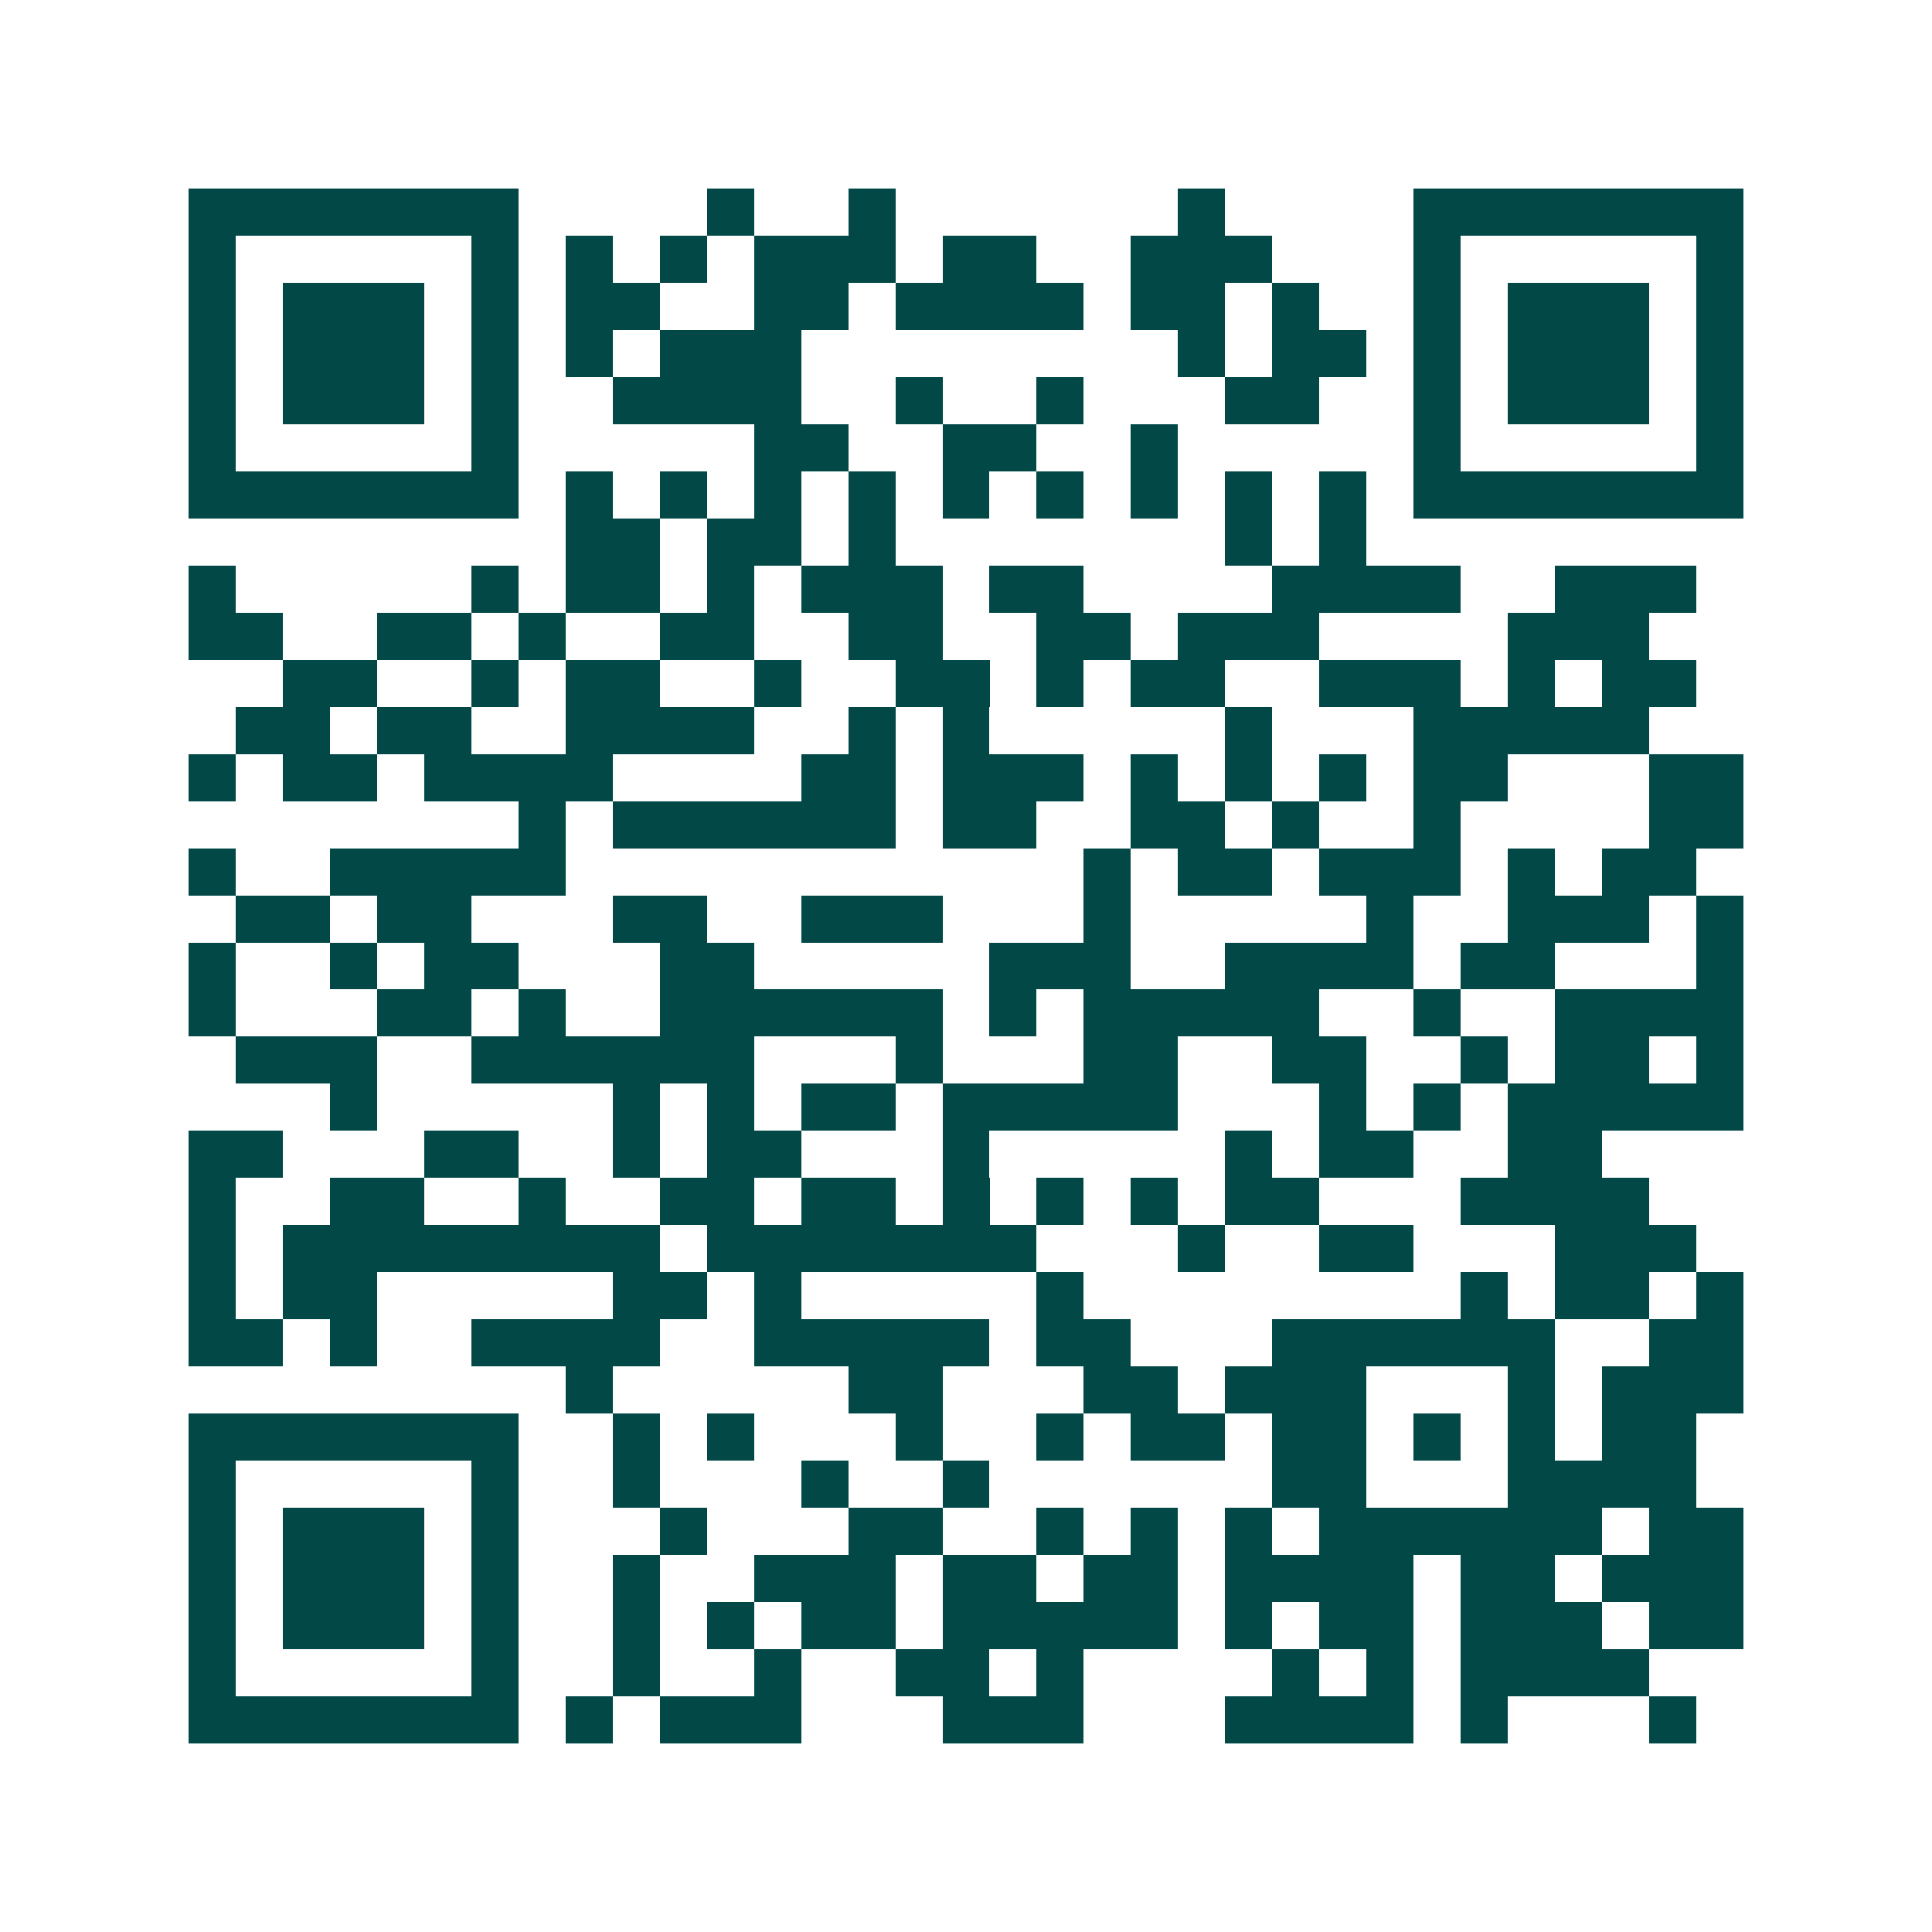 <svg xmlns="http://www.w3.org/2000/svg" width="200" height="200" viewBox="0 0 41 41" shape-rendering="crispEdges"><path fill="#ffffff" d="M0 0h41v41H0z"/><path stroke="#014847" d="M4 4.5h7m4 0h1m2 0h1m6 0h1m4 0h7M4 5.5h1m5 0h1m1 0h1m1 0h1m1 0h3m1 0h2m2 0h3m3 0h1m5 0h1M4 6.5h1m1 0h3m1 0h1m1 0h2m2 0h2m1 0h4m1 0h2m1 0h1m2 0h1m1 0h3m1 0h1M4 7.5h1m1 0h3m1 0h1m1 0h1m1 0h3m8 0h1m1 0h2m1 0h1m1 0h3m1 0h1M4 8.5h1m1 0h3m1 0h1m2 0h4m2 0h1m2 0h1m3 0h2m2 0h1m1 0h3m1 0h1M4 9.5h1m5 0h1m5 0h2m2 0h2m2 0h1m5 0h1m5 0h1M4 10.5h7m1 0h1m1 0h1m1 0h1m1 0h1m1 0h1m1 0h1m1 0h1m1 0h1m1 0h1m1 0h7M12 11.5h2m1 0h2m1 0h1m7 0h1m1 0h1M4 12.5h1m5 0h1m1 0h2m1 0h1m1 0h3m1 0h2m4 0h4m2 0h3M4 13.5h2m2 0h2m1 0h1m2 0h2m2 0h2m2 0h2m1 0h3m4 0h3M6 14.5h2m2 0h1m1 0h2m2 0h1m2 0h2m1 0h1m1 0h2m2 0h3m1 0h1m1 0h2M5 15.5h2m1 0h2m2 0h4m2 0h1m1 0h1m5 0h1m3 0h5M4 16.5h1m1 0h2m1 0h4m4 0h2m1 0h3m1 0h1m1 0h1m1 0h1m1 0h2m3 0h2M11 17.5h1m1 0h6m1 0h2m2 0h2m1 0h1m2 0h1m4 0h2M4 18.5h1m2 0h5m11 0h1m1 0h2m1 0h3m1 0h1m1 0h2M5 19.5h2m1 0h2m3 0h2m2 0h3m3 0h1m5 0h1m2 0h3m1 0h1M4 20.5h1m2 0h1m1 0h2m3 0h2m5 0h3m2 0h4m1 0h2m3 0h1M4 21.5h1m3 0h2m1 0h1m2 0h6m1 0h1m1 0h5m2 0h1m2 0h4M5 22.5h3m2 0h6m3 0h1m3 0h2m2 0h2m2 0h1m1 0h2m1 0h1M7 23.5h1m5 0h1m1 0h1m1 0h2m1 0h5m3 0h1m1 0h1m1 0h5M4 24.5h2m3 0h2m2 0h1m1 0h2m3 0h1m5 0h1m1 0h2m2 0h2M4 25.5h1m2 0h2m2 0h1m2 0h2m1 0h2m1 0h1m1 0h1m1 0h1m1 0h2m3 0h4M4 26.5h1m1 0h8m1 0h7m3 0h1m2 0h2m3 0h3M4 27.5h1m1 0h2m5 0h2m1 0h1m5 0h1m8 0h1m1 0h2m1 0h1M4 28.5h2m1 0h1m2 0h4m2 0h5m1 0h2m3 0h6m2 0h2M12 29.5h1m5 0h2m3 0h2m1 0h3m3 0h1m1 0h3M4 30.5h7m2 0h1m1 0h1m3 0h1m2 0h1m1 0h2m1 0h2m1 0h1m1 0h1m1 0h2M4 31.5h1m5 0h1m2 0h1m3 0h1m2 0h1m6 0h2m3 0h4M4 32.5h1m1 0h3m1 0h1m3 0h1m3 0h2m2 0h1m1 0h1m1 0h1m1 0h6m1 0h2M4 33.5h1m1 0h3m1 0h1m2 0h1m2 0h3m1 0h2m1 0h2m1 0h4m1 0h2m1 0h3M4 34.5h1m1 0h3m1 0h1m2 0h1m1 0h1m1 0h2m1 0h5m1 0h1m1 0h2m1 0h3m1 0h2M4 35.5h1m5 0h1m2 0h1m2 0h1m2 0h2m1 0h1m4 0h1m1 0h1m1 0h4M4 36.5h7m1 0h1m1 0h3m3 0h3m3 0h4m1 0h1m3 0h1"/></svg>
